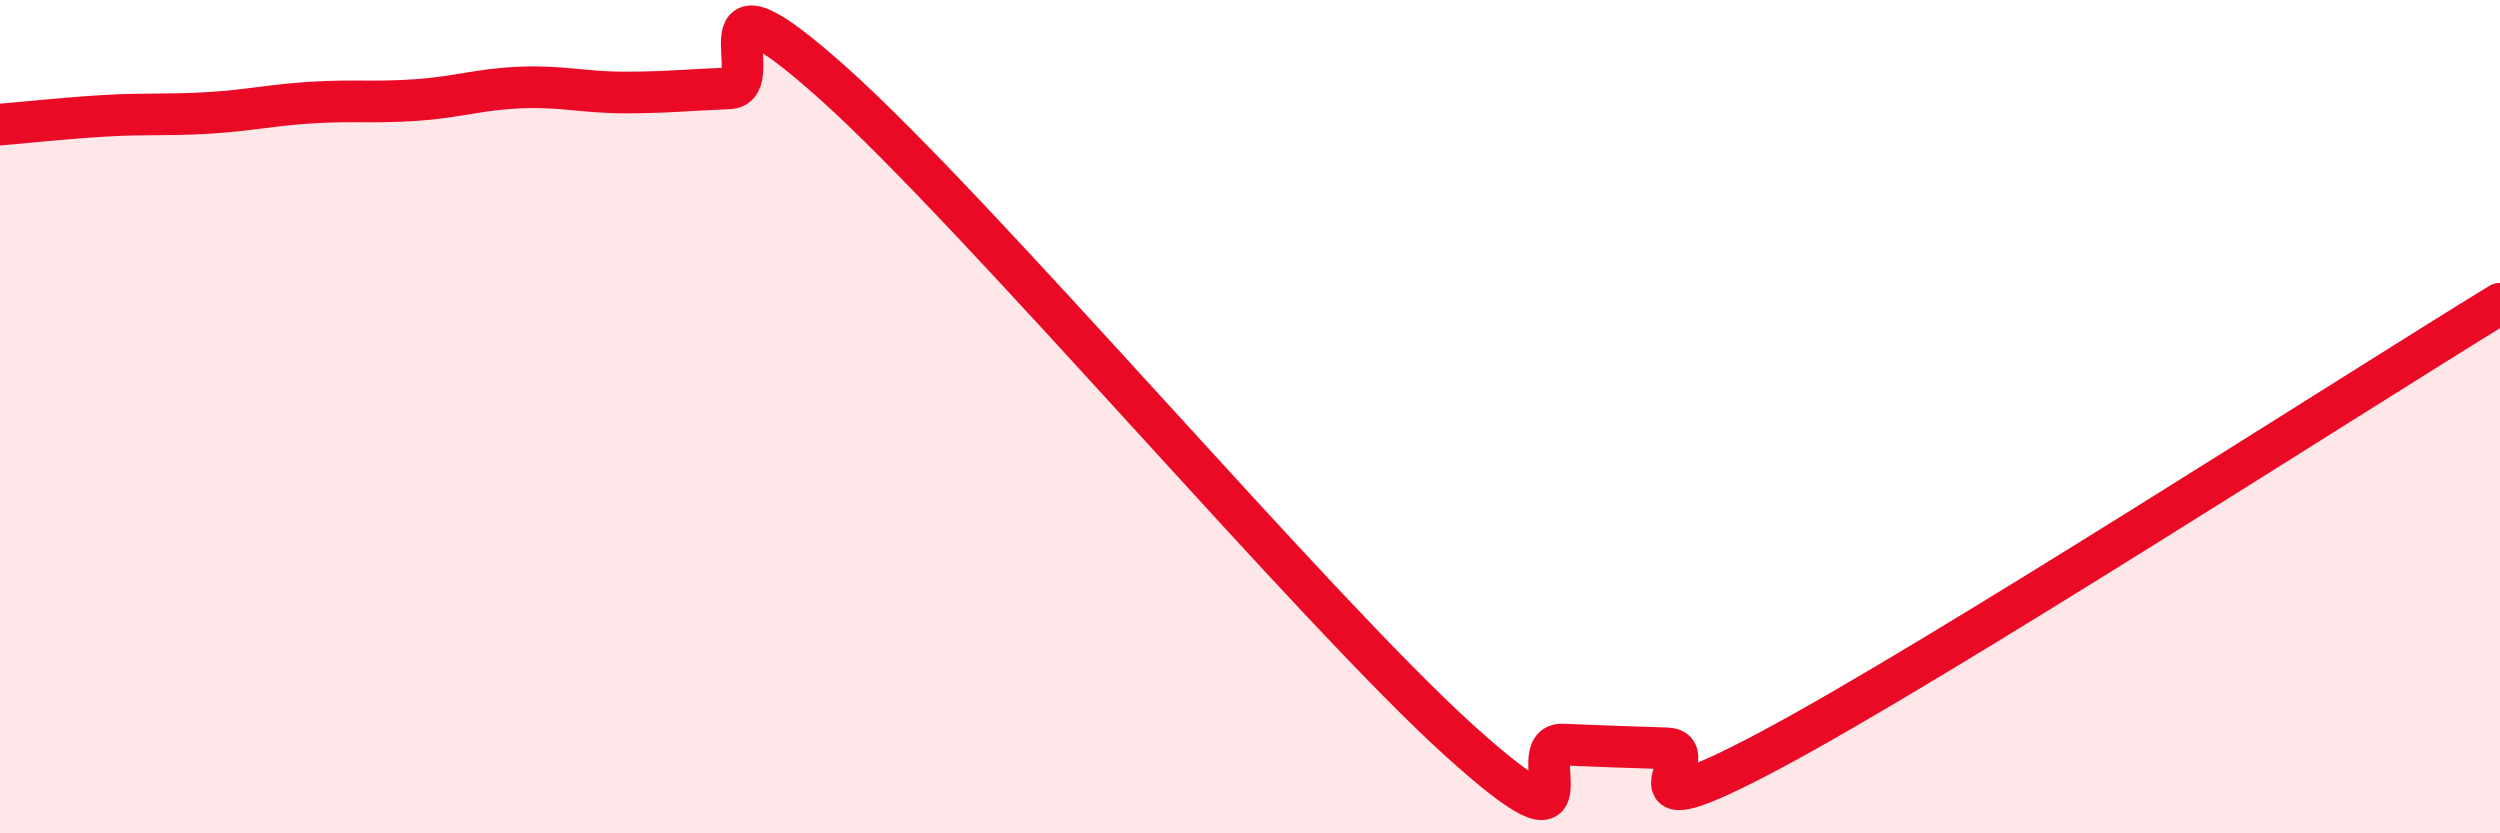 
    <svg width="60" height="20" viewBox="0 0 60 20" xmlns="http://www.w3.org/2000/svg">
      <path
        d="M 0,2.99 C 0.5,2.95 1.5,2.84 2.5,2.78 C 3.5,2.72 4,2.77 5,2.71 C 6,2.65 6.5,2.52 7.5,2.46 C 8.5,2.4 9,2.47 10,2.4 C 11,2.33 11.5,2.14 12.5,2.1 C 13.5,2.06 14,2.22 15,2.22 C 16,2.22 16.5,2.16 17.5,2.12 C 18.5,2.08 16.5,-1.13 20,2 C 23.5,5.13 31.5,14.58 35,17.75 C 38.5,20.92 36.5,17.83 37.5,17.87 C 38.5,17.91 39,17.93 40,17.96 C 41,17.99 38.5,20.13 42.5,18 C 46.5,15.87 56.5,9.43 60,7.29L60 20L0 20Z"
        fill="#EB0A25"
        opacity="0.1"
        stroke-linecap="round"
        stroke-linejoin="round"
      />
      <path
        d="M 0,2.99 C 0.5,2.95 1.5,2.84 2.5,2.78 C 3.5,2.72 4,2.77 5,2.71 C 6,2.65 6.5,2.52 7.5,2.46 C 8.5,2.4 9,2.47 10,2.4 C 11,2.33 11.5,2.14 12.5,2.1 C 13.5,2.06 14,2.22 15,2.22 C 16,2.22 16.5,2.16 17.5,2.12 C 18.5,2.08 16.5,-1.13 20,2 C 23.5,5.13 31.5,14.58 35,17.75 C 38.5,20.92 36.5,17.83 37.5,17.87 C 38.5,17.91 39,17.93 40,17.96 C 41,17.99 38.5,20.13 42.5,18 C 46.5,15.87 56.5,9.43 60,7.29"
        stroke="#EB0A25"
        stroke-width="1"
        fill="none"
        stroke-linecap="round"
        stroke-linejoin="round"
      />
    </svg>
  